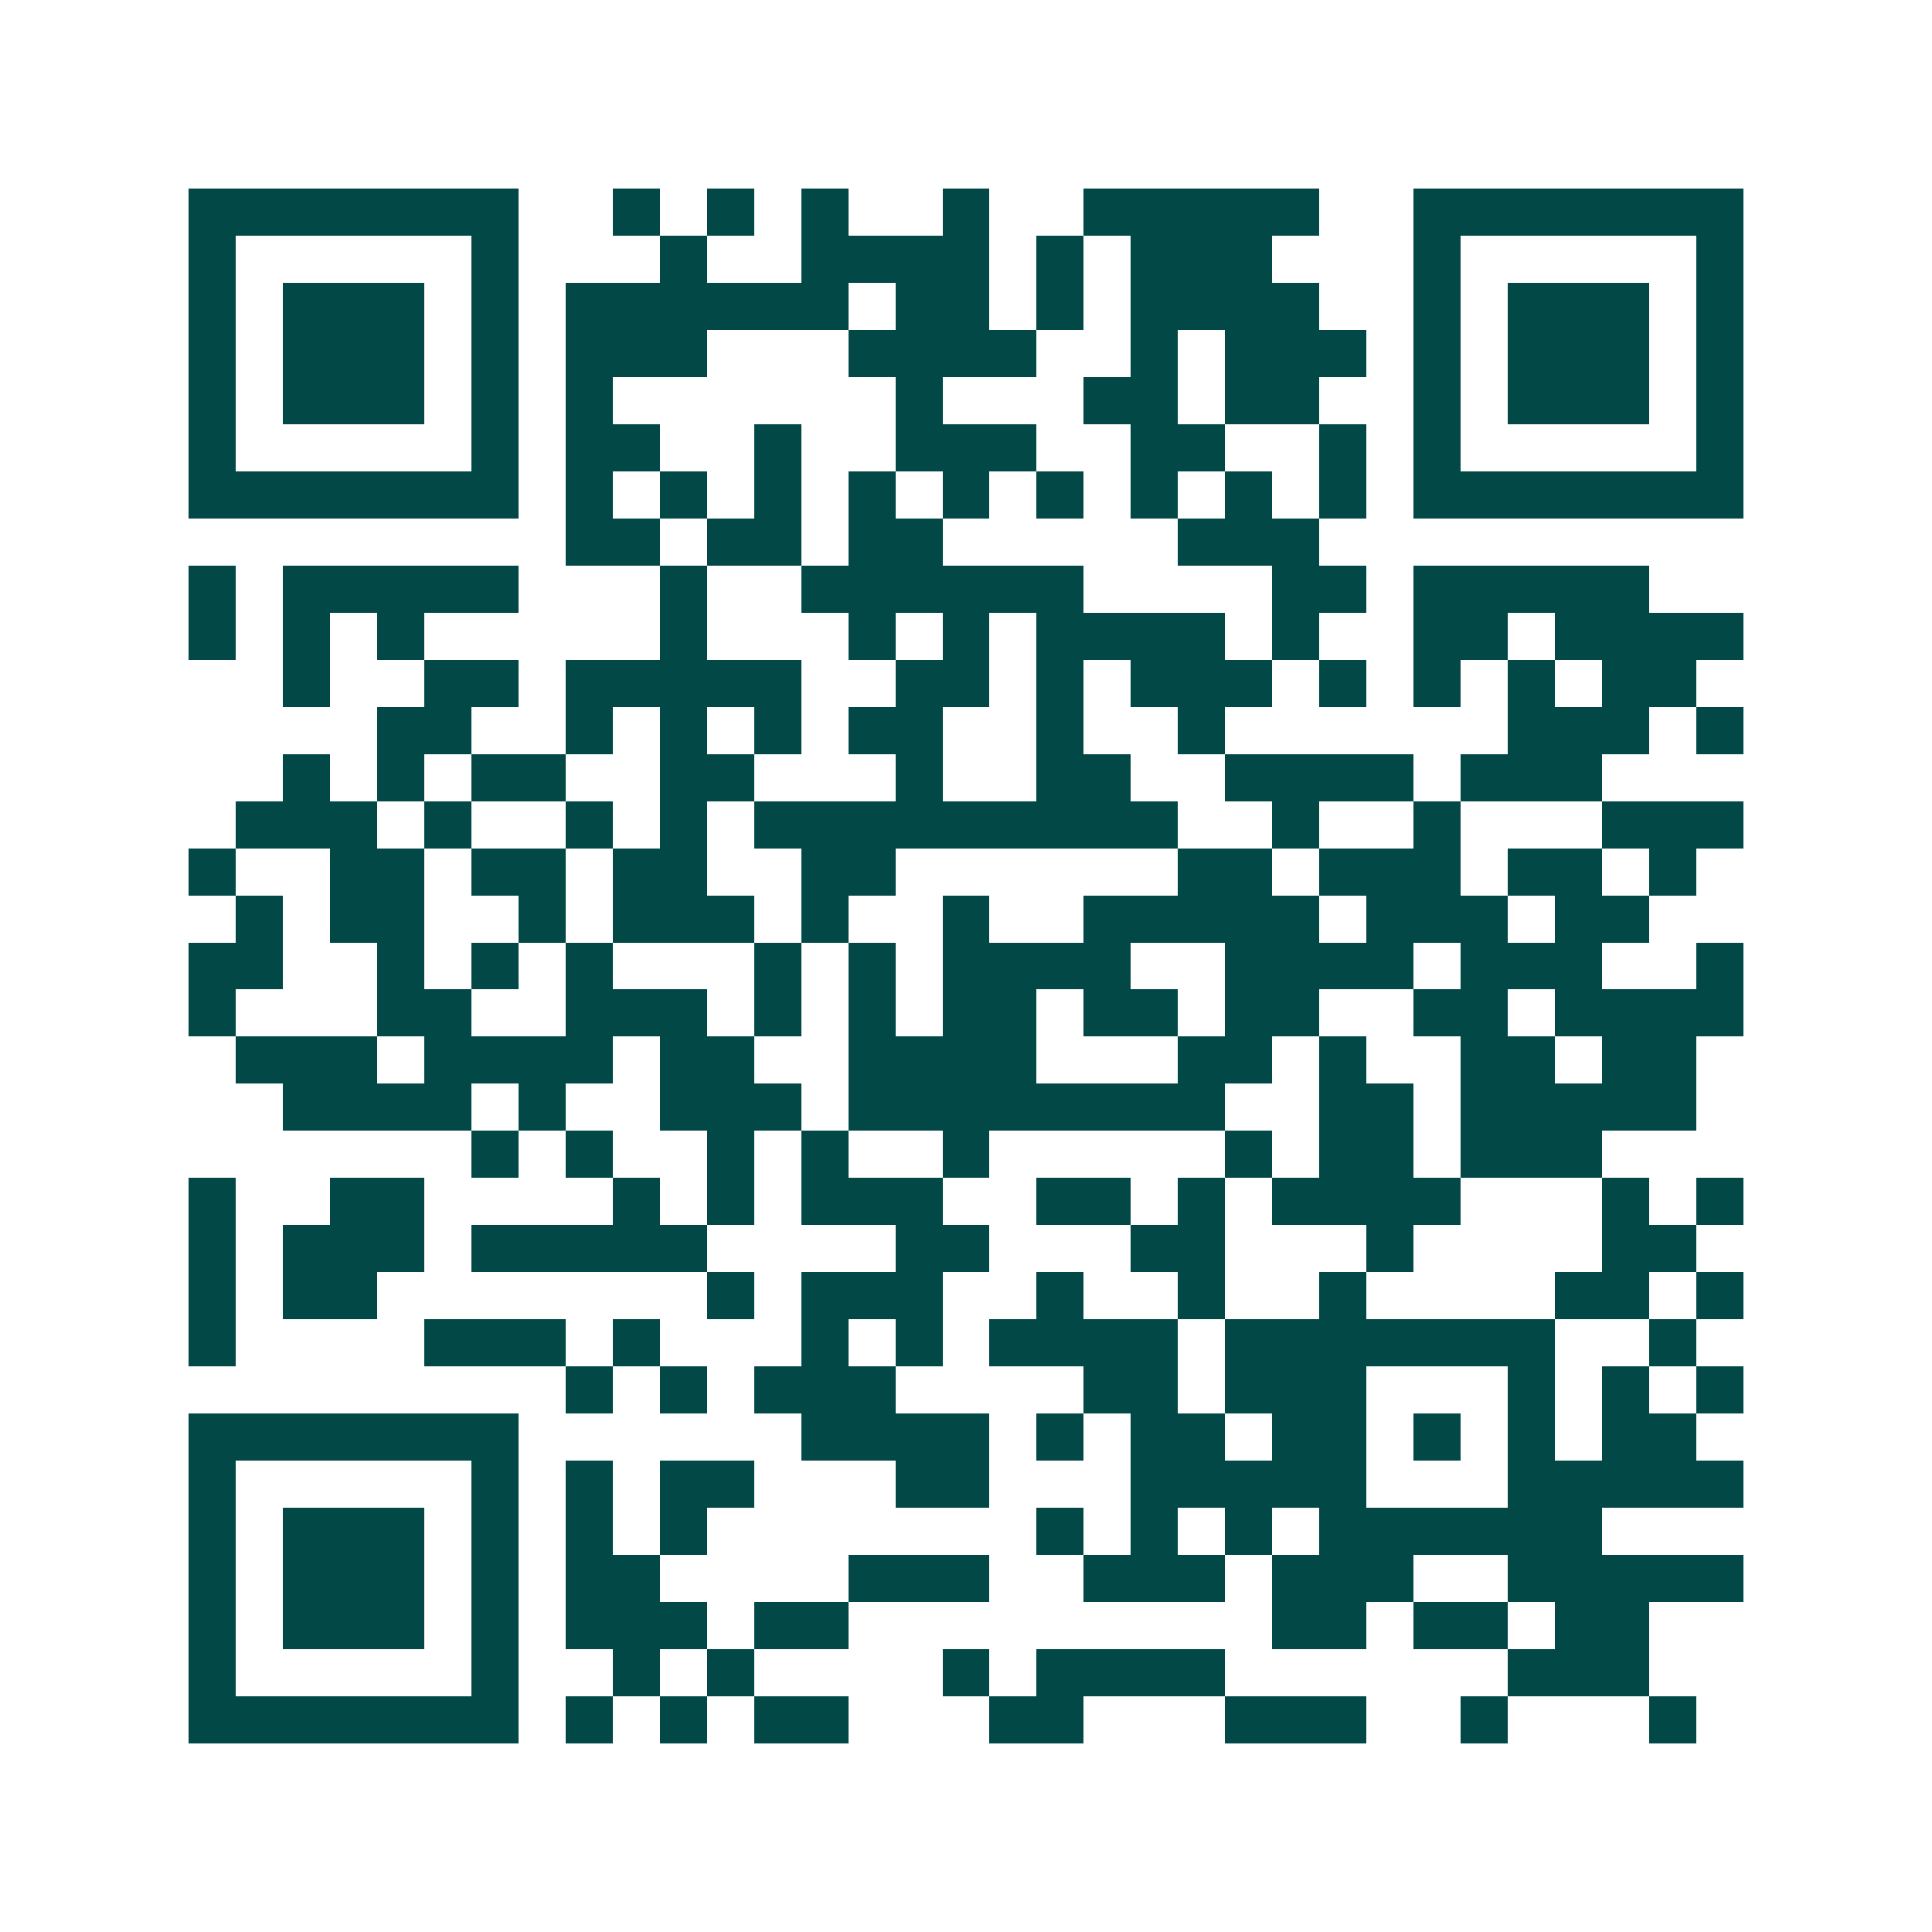 <svg xmlns="http://www.w3.org/2000/svg" width="200" height="200" viewBox="0 0 41 41" shape-rendering="crispEdges"><path fill="#ffffff" d="M0 0h41v41H0z"/><path stroke="#014847" d="M4 4.5h7m2 0h1m1 0h1m1 0h1m2 0h1m2 0h5m2 0h7M4 5.5h1m5 0h1m3 0h1m2 0h4m1 0h1m1 0h3m3 0h1m5 0h1M4 6.5h1m1 0h3m1 0h1m1 0h6m1 0h2m1 0h1m1 0h4m2 0h1m1 0h3m1 0h1M4 7.5h1m1 0h3m1 0h1m1 0h3m3 0h4m2 0h1m1 0h3m1 0h1m1 0h3m1 0h1M4 8.5h1m1 0h3m1 0h1m1 0h1m6 0h1m3 0h2m1 0h2m2 0h1m1 0h3m1 0h1M4 9.5h1m5 0h1m1 0h2m2 0h1m2 0h3m2 0h2m2 0h1m1 0h1m5 0h1M4 10.5h7m1 0h1m1 0h1m1 0h1m1 0h1m1 0h1m1 0h1m1 0h1m1 0h1m1 0h1m1 0h7M12 11.5h2m1 0h2m1 0h2m5 0h3M4 12.5h1m1 0h5m3 0h1m2 0h6m4 0h2m1 0h5M4 13.5h1m1 0h1m1 0h1m5 0h1m3 0h1m1 0h1m1 0h4m1 0h1m2 0h2m1 0h4M6 14.5h1m2 0h2m1 0h5m2 0h2m1 0h1m1 0h3m1 0h1m1 0h1m1 0h1m1 0h2M8 15.5h2m2 0h1m1 0h1m1 0h1m1 0h2m2 0h1m2 0h1m6 0h3m1 0h1M6 16.5h1m1 0h1m1 0h2m2 0h2m3 0h1m2 0h2m2 0h4m1 0h3M5 17.5h3m1 0h1m2 0h1m1 0h1m1 0h9m2 0h1m2 0h1m3 0h3M4 18.5h1m2 0h2m1 0h2m1 0h2m2 0h2m6 0h2m1 0h3m1 0h2m1 0h1M5 19.5h1m1 0h2m2 0h1m1 0h3m1 0h1m2 0h1m2 0h5m1 0h3m1 0h2M4 20.5h2m2 0h1m1 0h1m1 0h1m3 0h1m1 0h1m1 0h4m2 0h4m1 0h3m2 0h1M4 21.5h1m3 0h2m2 0h3m1 0h1m1 0h1m1 0h2m1 0h2m1 0h2m2 0h2m1 0h4M5 22.5h3m1 0h4m1 0h2m2 0h4m3 0h2m1 0h1m2 0h2m1 0h2M6 23.5h4m1 0h1m2 0h3m1 0h8m2 0h2m1 0h5M10 24.5h1m1 0h1m2 0h1m1 0h1m2 0h1m5 0h1m1 0h2m1 0h3M4 25.5h1m2 0h2m4 0h1m1 0h1m1 0h3m2 0h2m1 0h1m1 0h4m3 0h1m1 0h1M4 26.5h1m1 0h3m1 0h5m4 0h2m3 0h2m3 0h1m4 0h2M4 27.5h1m1 0h2m7 0h1m1 0h3m2 0h1m2 0h1m2 0h1m4 0h2m1 0h1M4 28.5h1m4 0h3m1 0h1m3 0h1m1 0h1m1 0h4m1 0h7m2 0h1M12 29.5h1m1 0h1m1 0h3m4 0h2m1 0h3m3 0h1m1 0h1m1 0h1M4 30.5h7m6 0h4m1 0h1m1 0h2m1 0h2m1 0h1m1 0h1m1 0h2M4 31.5h1m5 0h1m1 0h1m1 0h2m3 0h2m3 0h5m3 0h5M4 32.5h1m1 0h3m1 0h1m1 0h1m1 0h1m7 0h1m1 0h1m1 0h1m1 0h6M4 33.5h1m1 0h3m1 0h1m1 0h2m4 0h3m2 0h3m1 0h3m2 0h5M4 34.5h1m1 0h3m1 0h1m1 0h3m1 0h2m9 0h2m1 0h2m1 0h2M4 35.5h1m5 0h1m2 0h1m1 0h1m4 0h1m1 0h4m6 0h3M4 36.5h7m1 0h1m1 0h1m1 0h2m3 0h2m3 0h3m2 0h1m3 0h1"/></svg>
